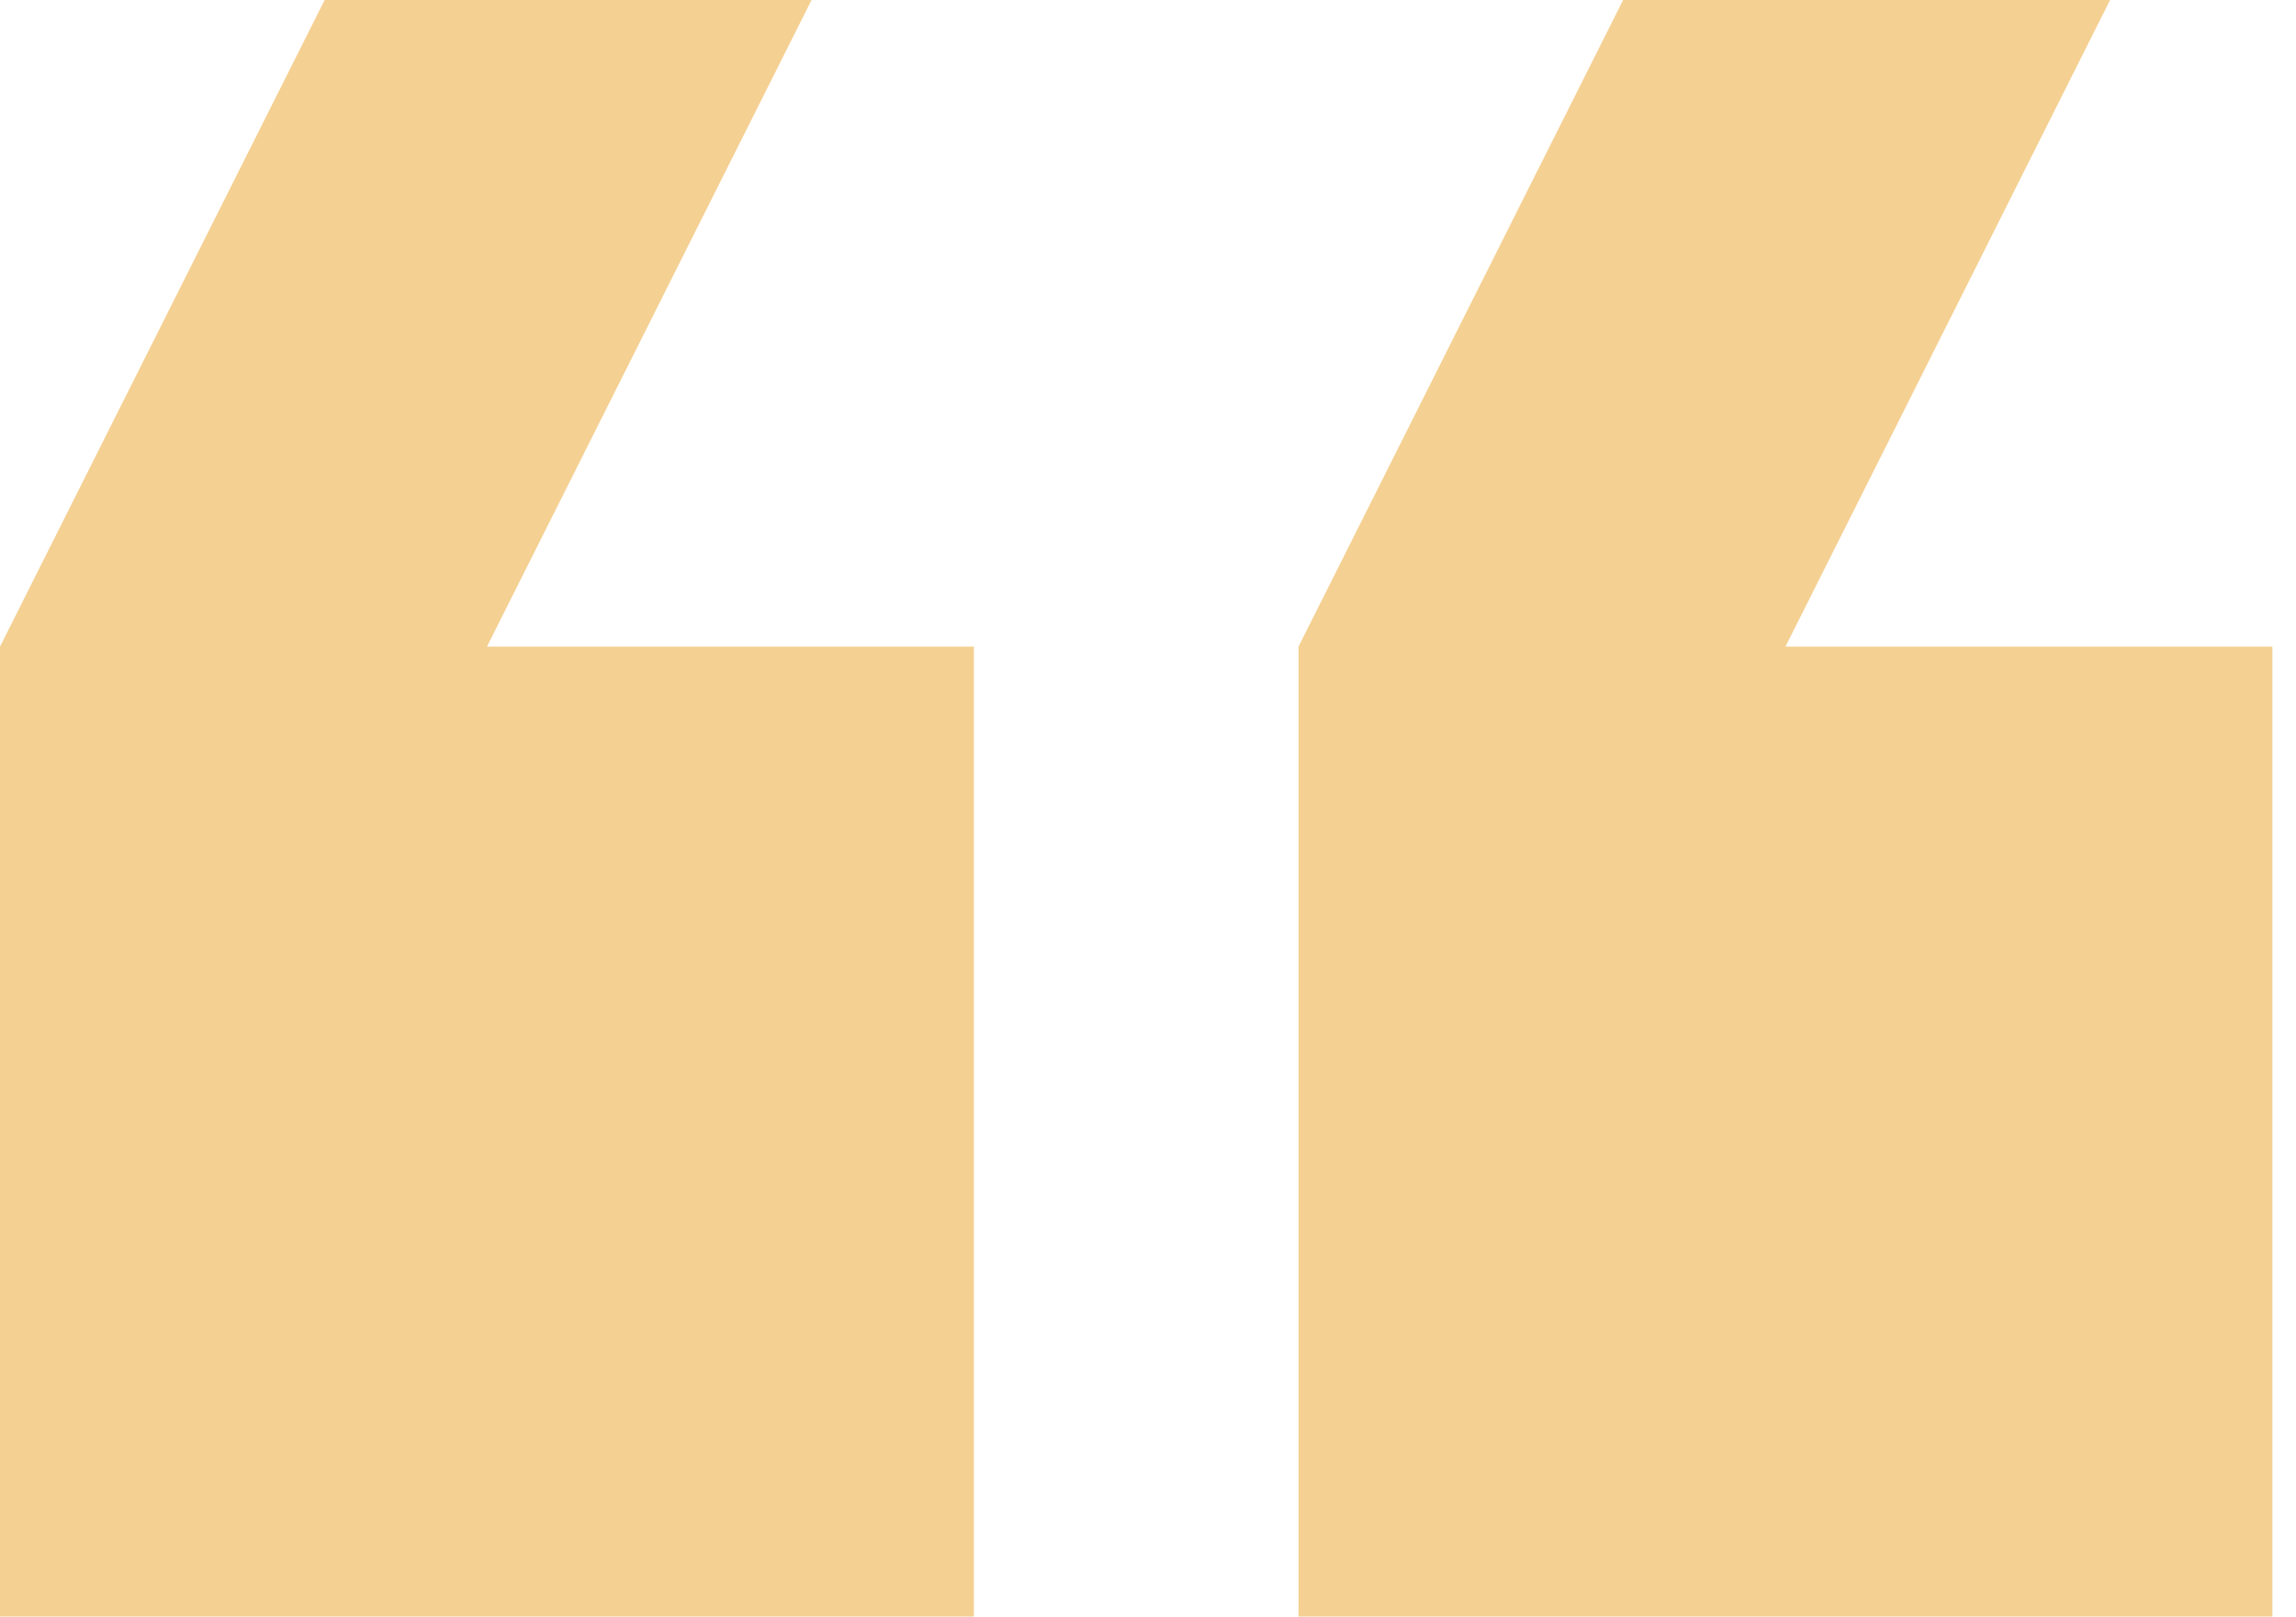 <svg width="71" height="50" viewBox="0 0 71 50" fill="none" xmlns="http://www.w3.org/2000/svg">
<path d="M65.251 0L50.193 2.63281e-06L40.154 20V50H70.27V20H55.212L65.251 0ZM25.096 7.02083e-06L10.039 9.6536e-06L0 20L4.97699e-06 50H30.116V20H15.058L25.096 7.02083e-06Z" fill="#F4D092"/>
</svg>
